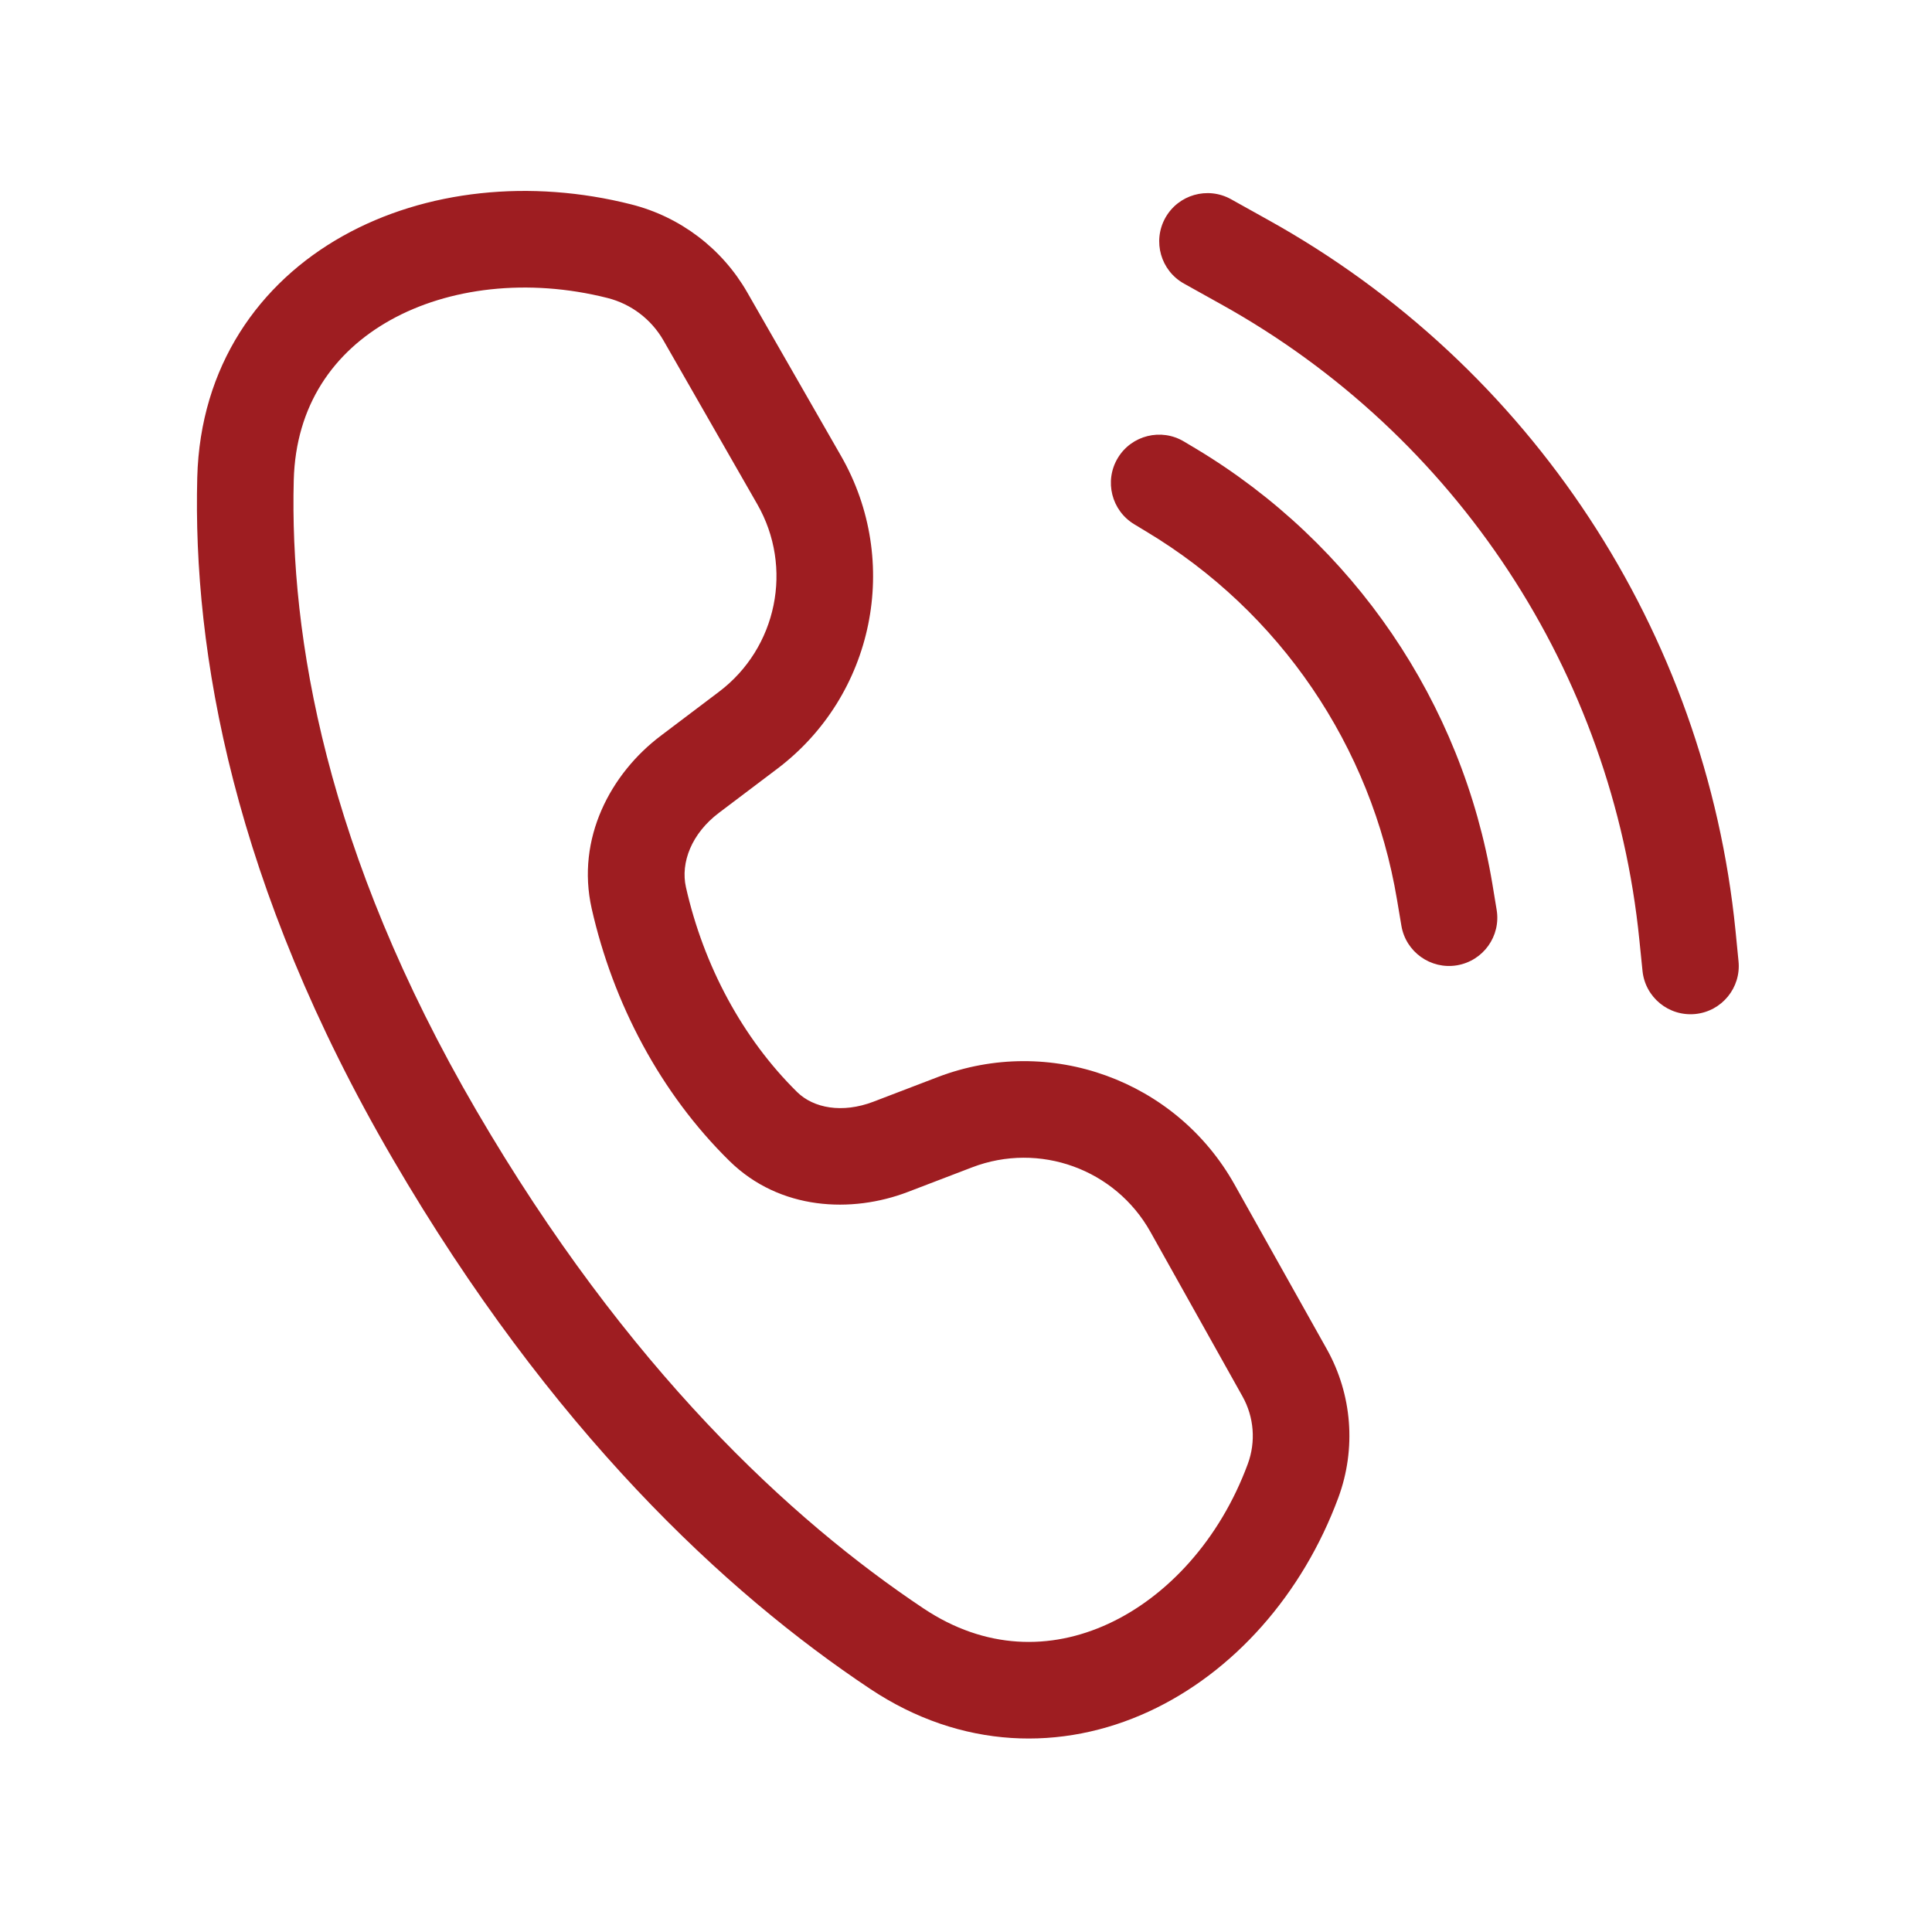 <svg width="20" height="20" viewBox="0 0 20 20" fill="none" xmlns="http://www.w3.org/2000/svg">
<path d="M6.535 2.116C5.494 1.852 4.405 1.964 3.551 2.442C2.682 2.928 2.072 3.79 2.042 4.943C1.995 6.745 2.412 9.162 4.068 12.001C5.703 14.804 7.508 16.484 9.006 17.482C9.952 18.113 10.997 18.13 11.89 17.719C12.769 17.314 13.484 16.505 13.855 15.502C14.041 14.997 13.998 14.436 13.735 13.966L12.781 12.264C12.175 11.181 10.866 10.707 9.707 11.15L9.041 11.405C8.718 11.528 8.422 11.471 8.253 11.306C7.688 10.75 7.284 9.997 7.101 9.185C7.043 8.929 7.16 8.627 7.443 8.414L8.044 7.96C9.049 7.202 9.333 5.814 8.707 4.721L7.735 3.026C7.475 2.573 7.042 2.244 6.535 2.116ZM3.041 4.97C3.061 4.196 3.453 3.643 4.039 3.315C4.641 2.978 5.463 2.876 6.29 3.085C6.534 3.147 6.742 3.305 6.868 3.524L7.839 5.219C8.215 5.874 8.045 6.707 7.442 7.162L6.841 7.616C6.321 8.008 5.962 8.68 6.125 9.405C6.347 10.387 6.838 11.318 7.552 12.019C8.074 12.531 8.818 12.561 9.398 12.339L10.064 12.084C10.759 11.818 11.545 12.102 11.909 12.752L12.862 14.455C12.982 14.669 13.002 14.925 12.917 15.155C12.627 15.94 12.082 16.529 11.472 16.81C10.875 17.085 10.2 17.077 9.561 16.651C8.19 15.736 6.49 14.168 4.932 11.497C3.369 8.817 2.999 6.583 3.041 4.97ZM12.743 2.062C12.501 1.928 12.197 2.015 12.063 2.256C11.929 2.498 12.016 2.802 12.257 2.936L12.641 3.15C15.076 4.503 16.694 6.963 16.971 9.734L17.003 10.049C17.03 10.324 17.275 10.524 17.55 10.497C17.825 10.469 18.025 10.224 17.997 9.95L17.966 9.635C17.656 6.537 15.848 3.787 13.127 2.276L12.743 2.062ZM11.571 4.742C11.713 4.505 12.021 4.429 12.257 4.571L12.381 4.645C14.014 5.625 15.136 7.272 15.449 9.15L15.493 9.417C15.539 9.69 15.355 9.947 15.082 9.993C14.81 10.038 14.552 9.854 14.507 9.582L14.462 9.315C14.197 7.725 13.249 6.332 11.867 5.503L11.743 5.428C11.506 5.286 11.429 4.979 11.571 4.742Z" fill="#9E1D21"/>
</svg>
